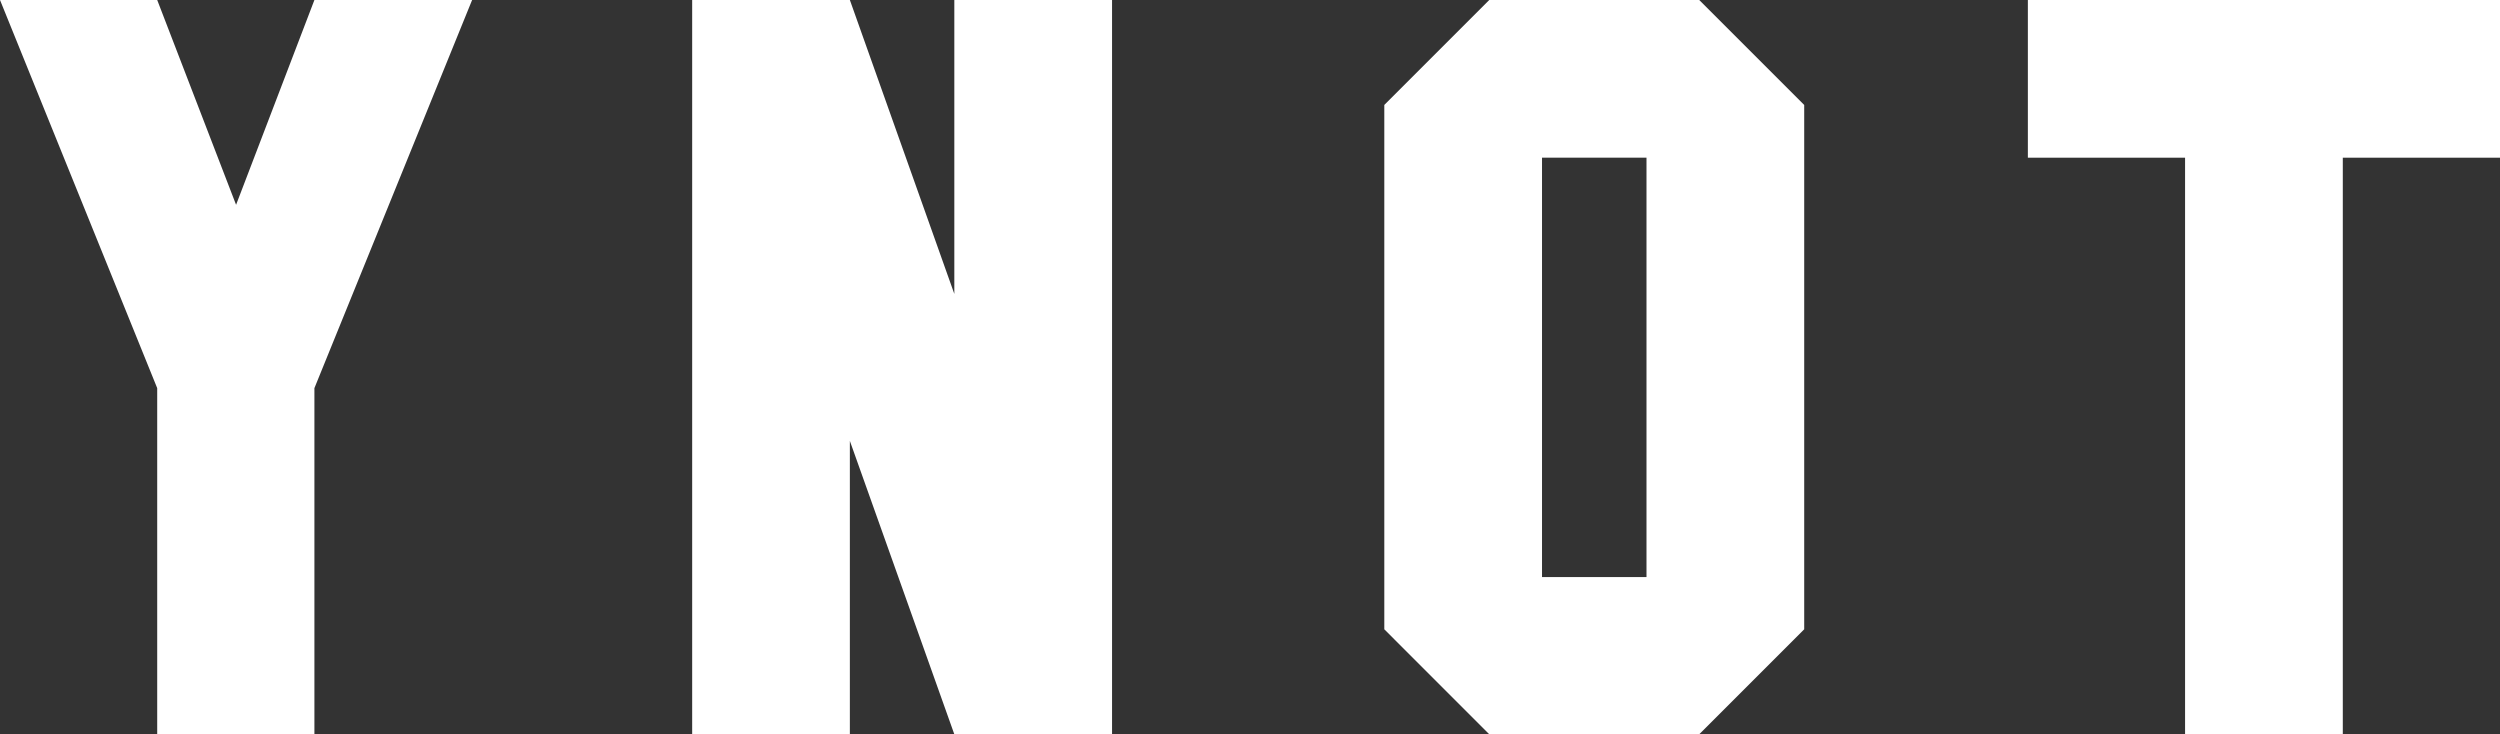 <?xml version="1.0" encoding="utf-8"?>
<!-- Generator: Adobe Illustrator 15.0.0, SVG Export Plug-In . SVG Version: 6.00 Build 0)  -->
<!DOCTYPE svg PUBLIC "-//W3C//DTD SVG 1.1//EN" "http://www.w3.org/Graphics/SVG/1.1/DTD/svg11.dtd">
<svg version="1.1" id="Layer_1" xmlns="http://www.w3.org/2000/svg" xmlns:xlink="http://www.w3.org/1999/xlink" x="0px" y="0px"
	 width="144px" height="42.293px" viewBox="0 0 144 42.293" enable-background="new 0 0 144 42.293" xml:space="preserve">
<rect x="0" y="0" width="144" height="42.293" fill="#333333" stroke="none"/>
<polygon fill="#FFFFFF" points="27.194,-0.001 18.11,22.356 18.11,42.295 9.055,42.295 9.055,22.356 0,-0.001 9.055,-0.001 13.598,11.797 
	18.11,-0.001 "/>
<polygon fill="#FFFFFF" points="64.054,42.295 54.969,42.295 48.952,25.395 48.952,42.295 39.869,42.295 39.869,-0.001 48.952,-0.001 
	54.969,16.929 54.969,-0.001 64.054,-0.001 "/>
<path fill="#FFFFFF" d="M103.922,36.248l-6.047,6.047H85.782l-6.046-6.047V6.045l6.046-6.046h12.093l6.047,6.046V36.248z M94.838,9.083H88.82V33.24
	h6.018V9.083z"/>
<polygon fill="#FFFFFF" points="144,9.083 134.945,9.083 134.945,42.295 125.86,42.295 125.86,9.083 116.805,9.083 116.805,-0.001 144,-0.001 "/>
</svg>
